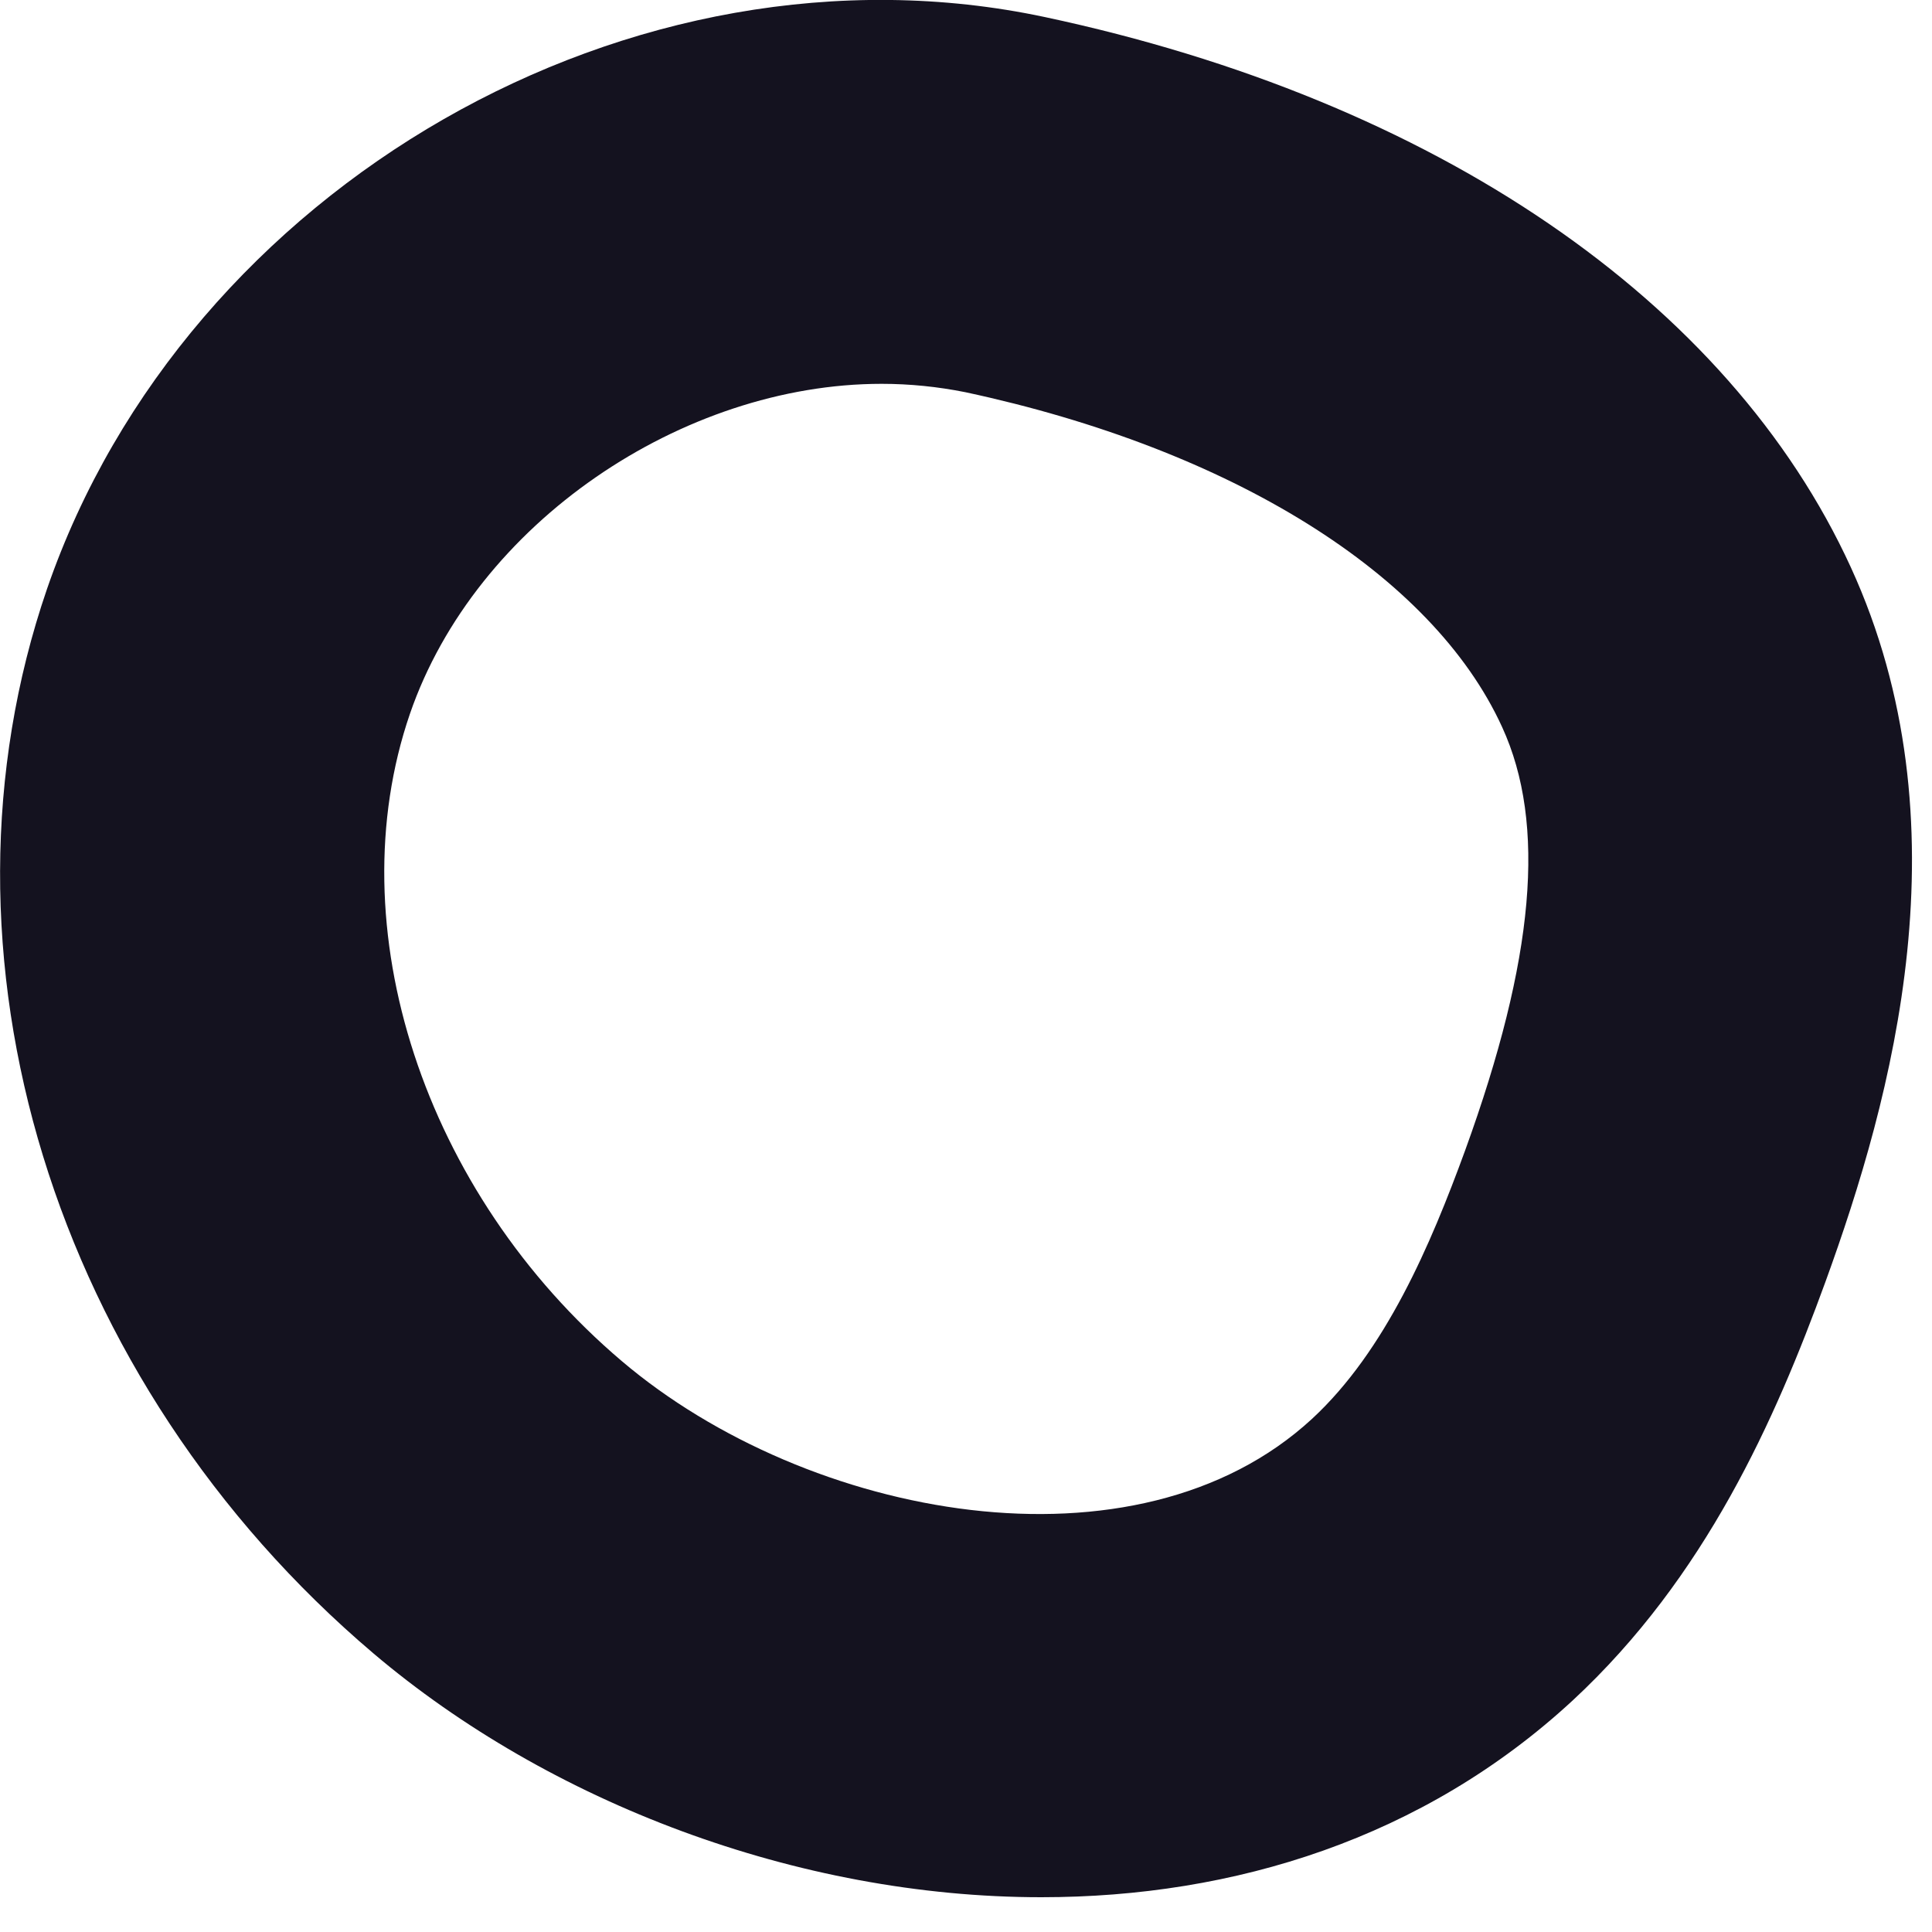 <?xml version="1.0" encoding="UTF-8"?> <svg xmlns="http://www.w3.org/2000/svg" width="6" height="6" viewBox="0 0 6 6" fill="none"> <path d="M3.234 5.892C2.476 5.892 1.705 5.597 1.16 5.135C0.164 4.29 -0.243 2.962 0.146 1.829C0.577 0.578 1.968 -0.219 3.245 0.053C4.456 0.311 5.369 0.934 5.748 1.762C6.112 2.557 5.877 3.409 5.669 3.981C5.513 4.409 5.297 4.898 4.884 5.281C4.421 5.709 3.833 5.892 3.234 5.892ZM2.738 1.192C2.12 1.192 1.477 1.624 1.273 2.217C1.046 2.879 1.316 3.705 1.931 4.227C2.508 4.717 3.529 4.91 4.075 4.406C4.303 4.195 4.443 3.866 4.55 3.573C4.766 2.978 4.803 2.559 4.665 2.258C4.448 1.783 3.824 1.395 2.998 1.218C2.913 1.201 2.826 1.192 2.738 1.192Z" fill="#14121F"></path> </svg> 